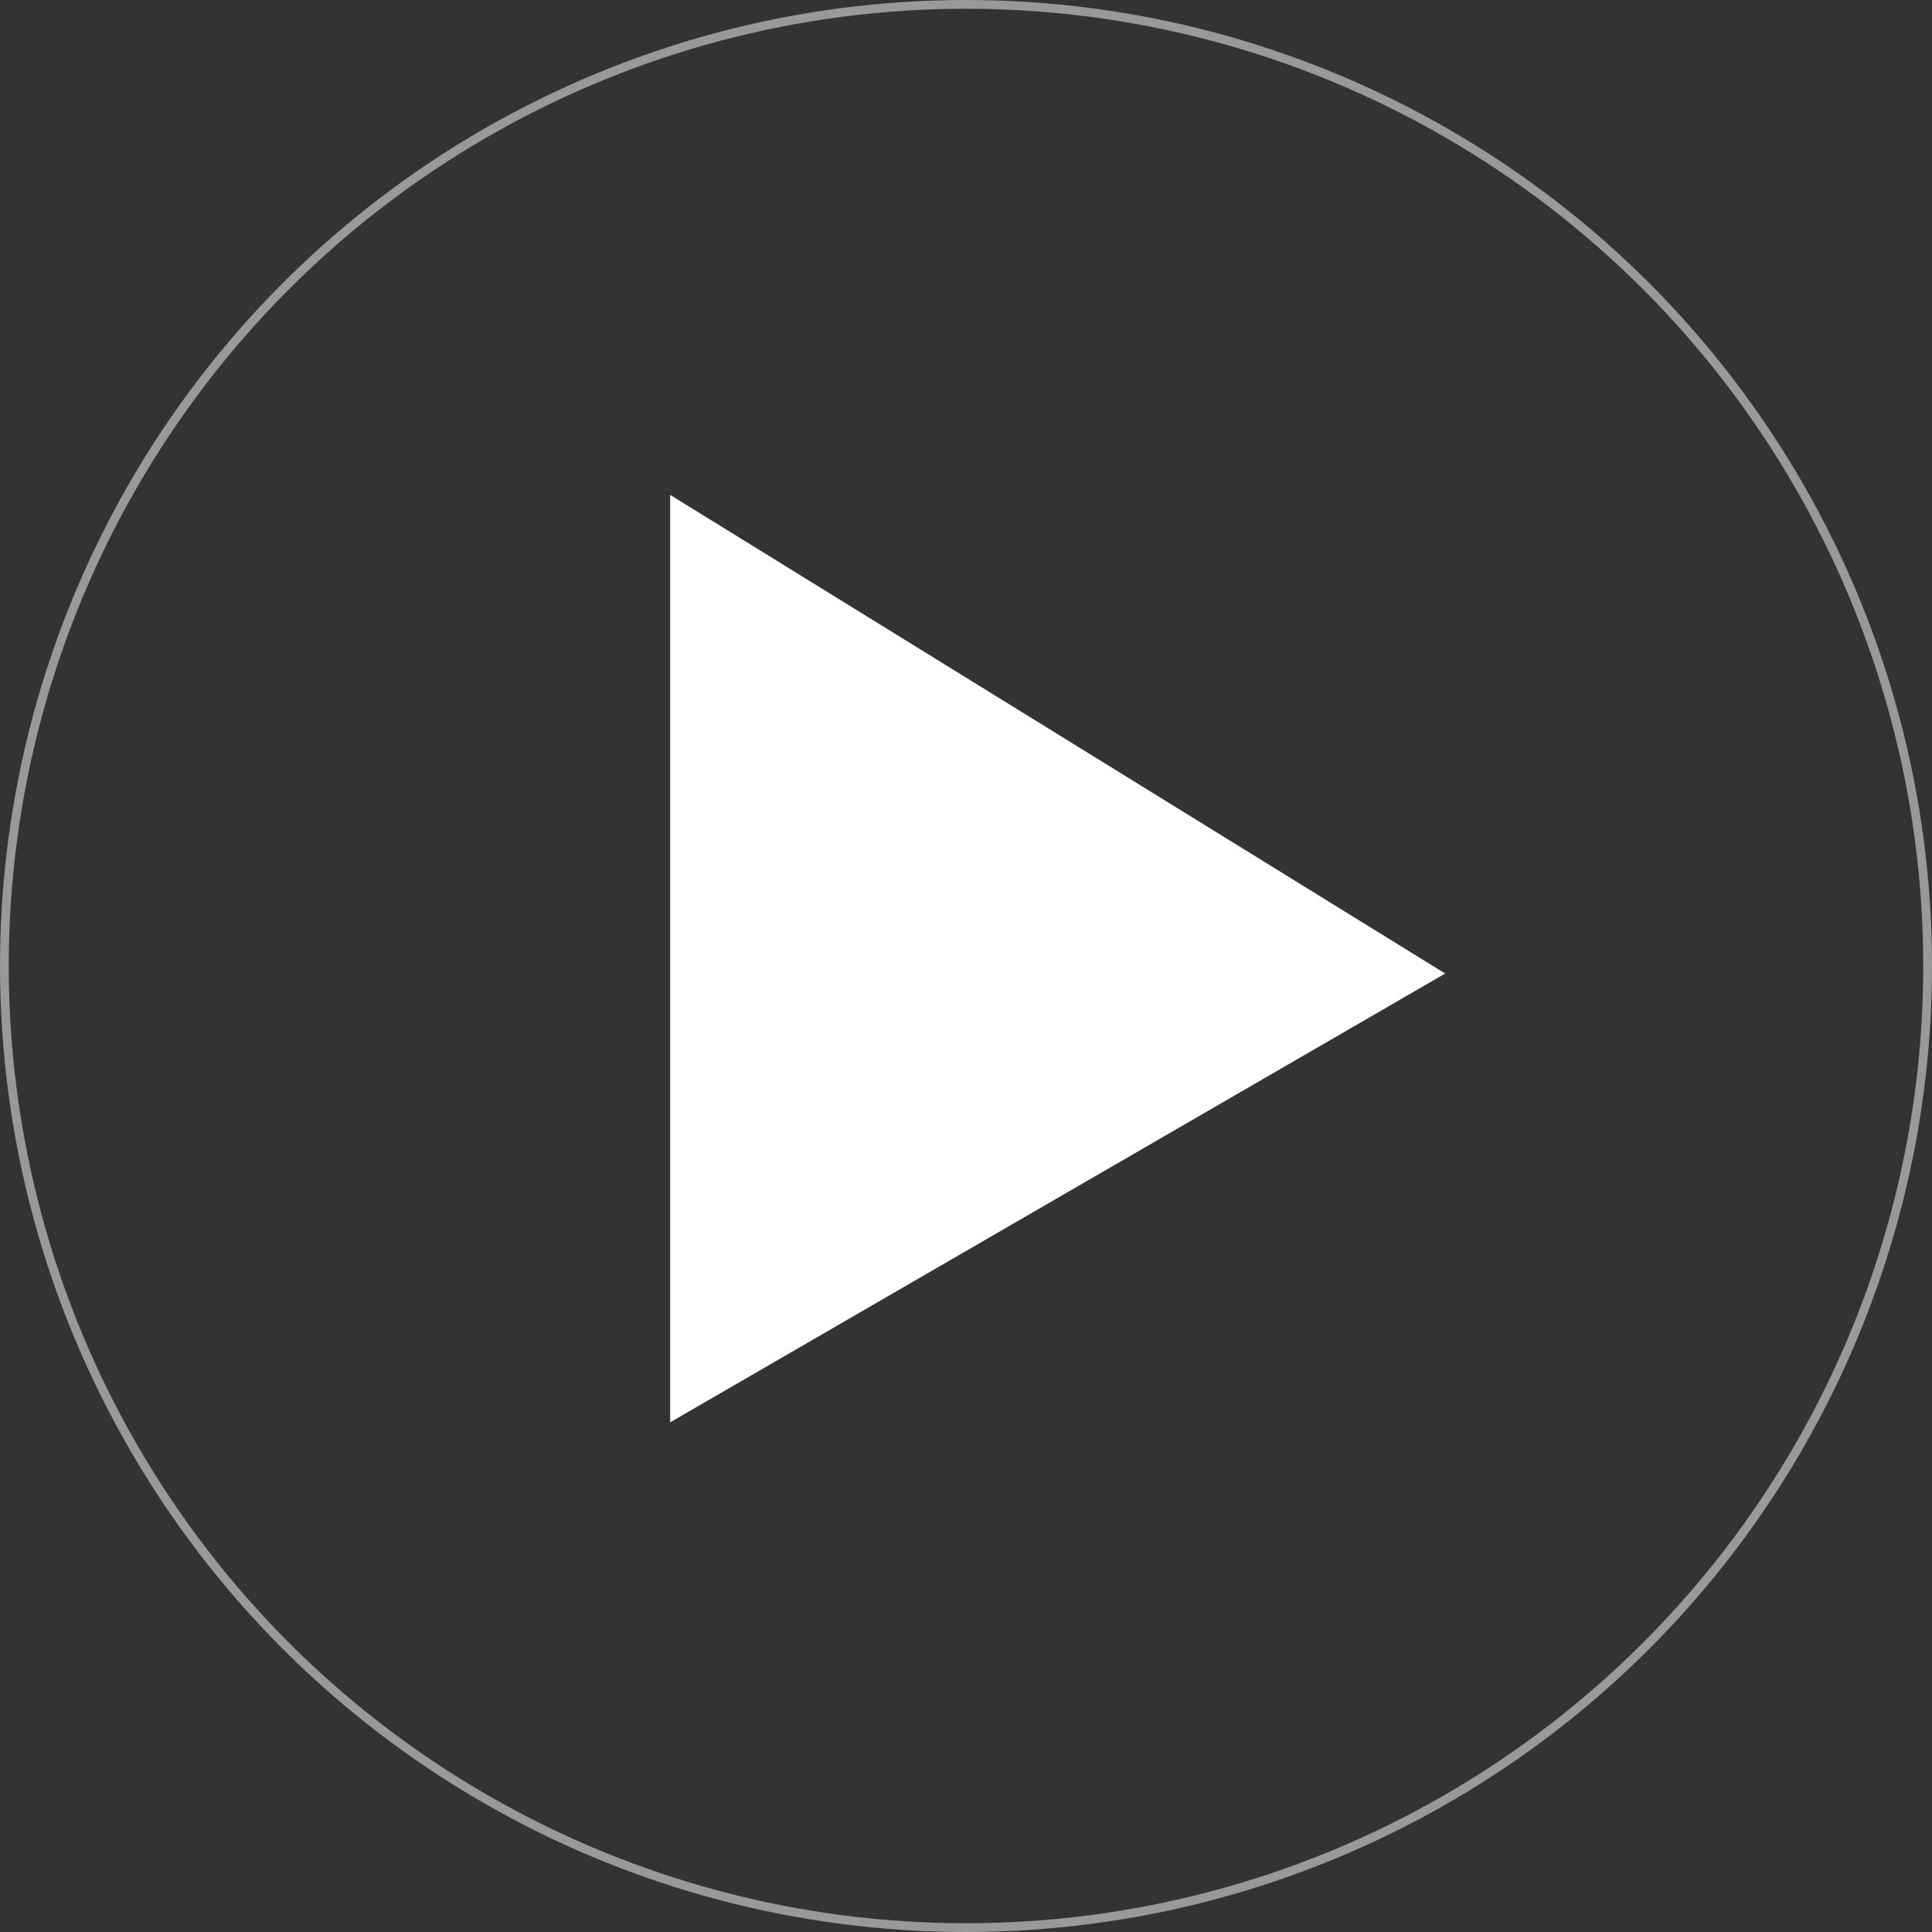 <?xml version="1.0" encoding="UTF-8"?>
<svg xmlns="http://www.w3.org/2000/svg" width="220.444" height="220.444" viewBox="0 0 220.444 220.444">
  <rect x="0" y="0" width="220.444" height="220.444" fill="#333333" stroke="none"/>
  <g>
    <g opacity=".5">
      <circle cx="110.222" cy="110.222" r="110.222" fill="none" stroke-width="0"/>
      <circle cx="110.222" cy="110.222" r="109.722" fill="none" stroke="#fff"/>
    </g>
    <path d="M76.466,56.466l88.434,54.615-88.434,51.208V56.466Z" fill="#fff" stroke-width="0"/>
  </g>
</svg>
